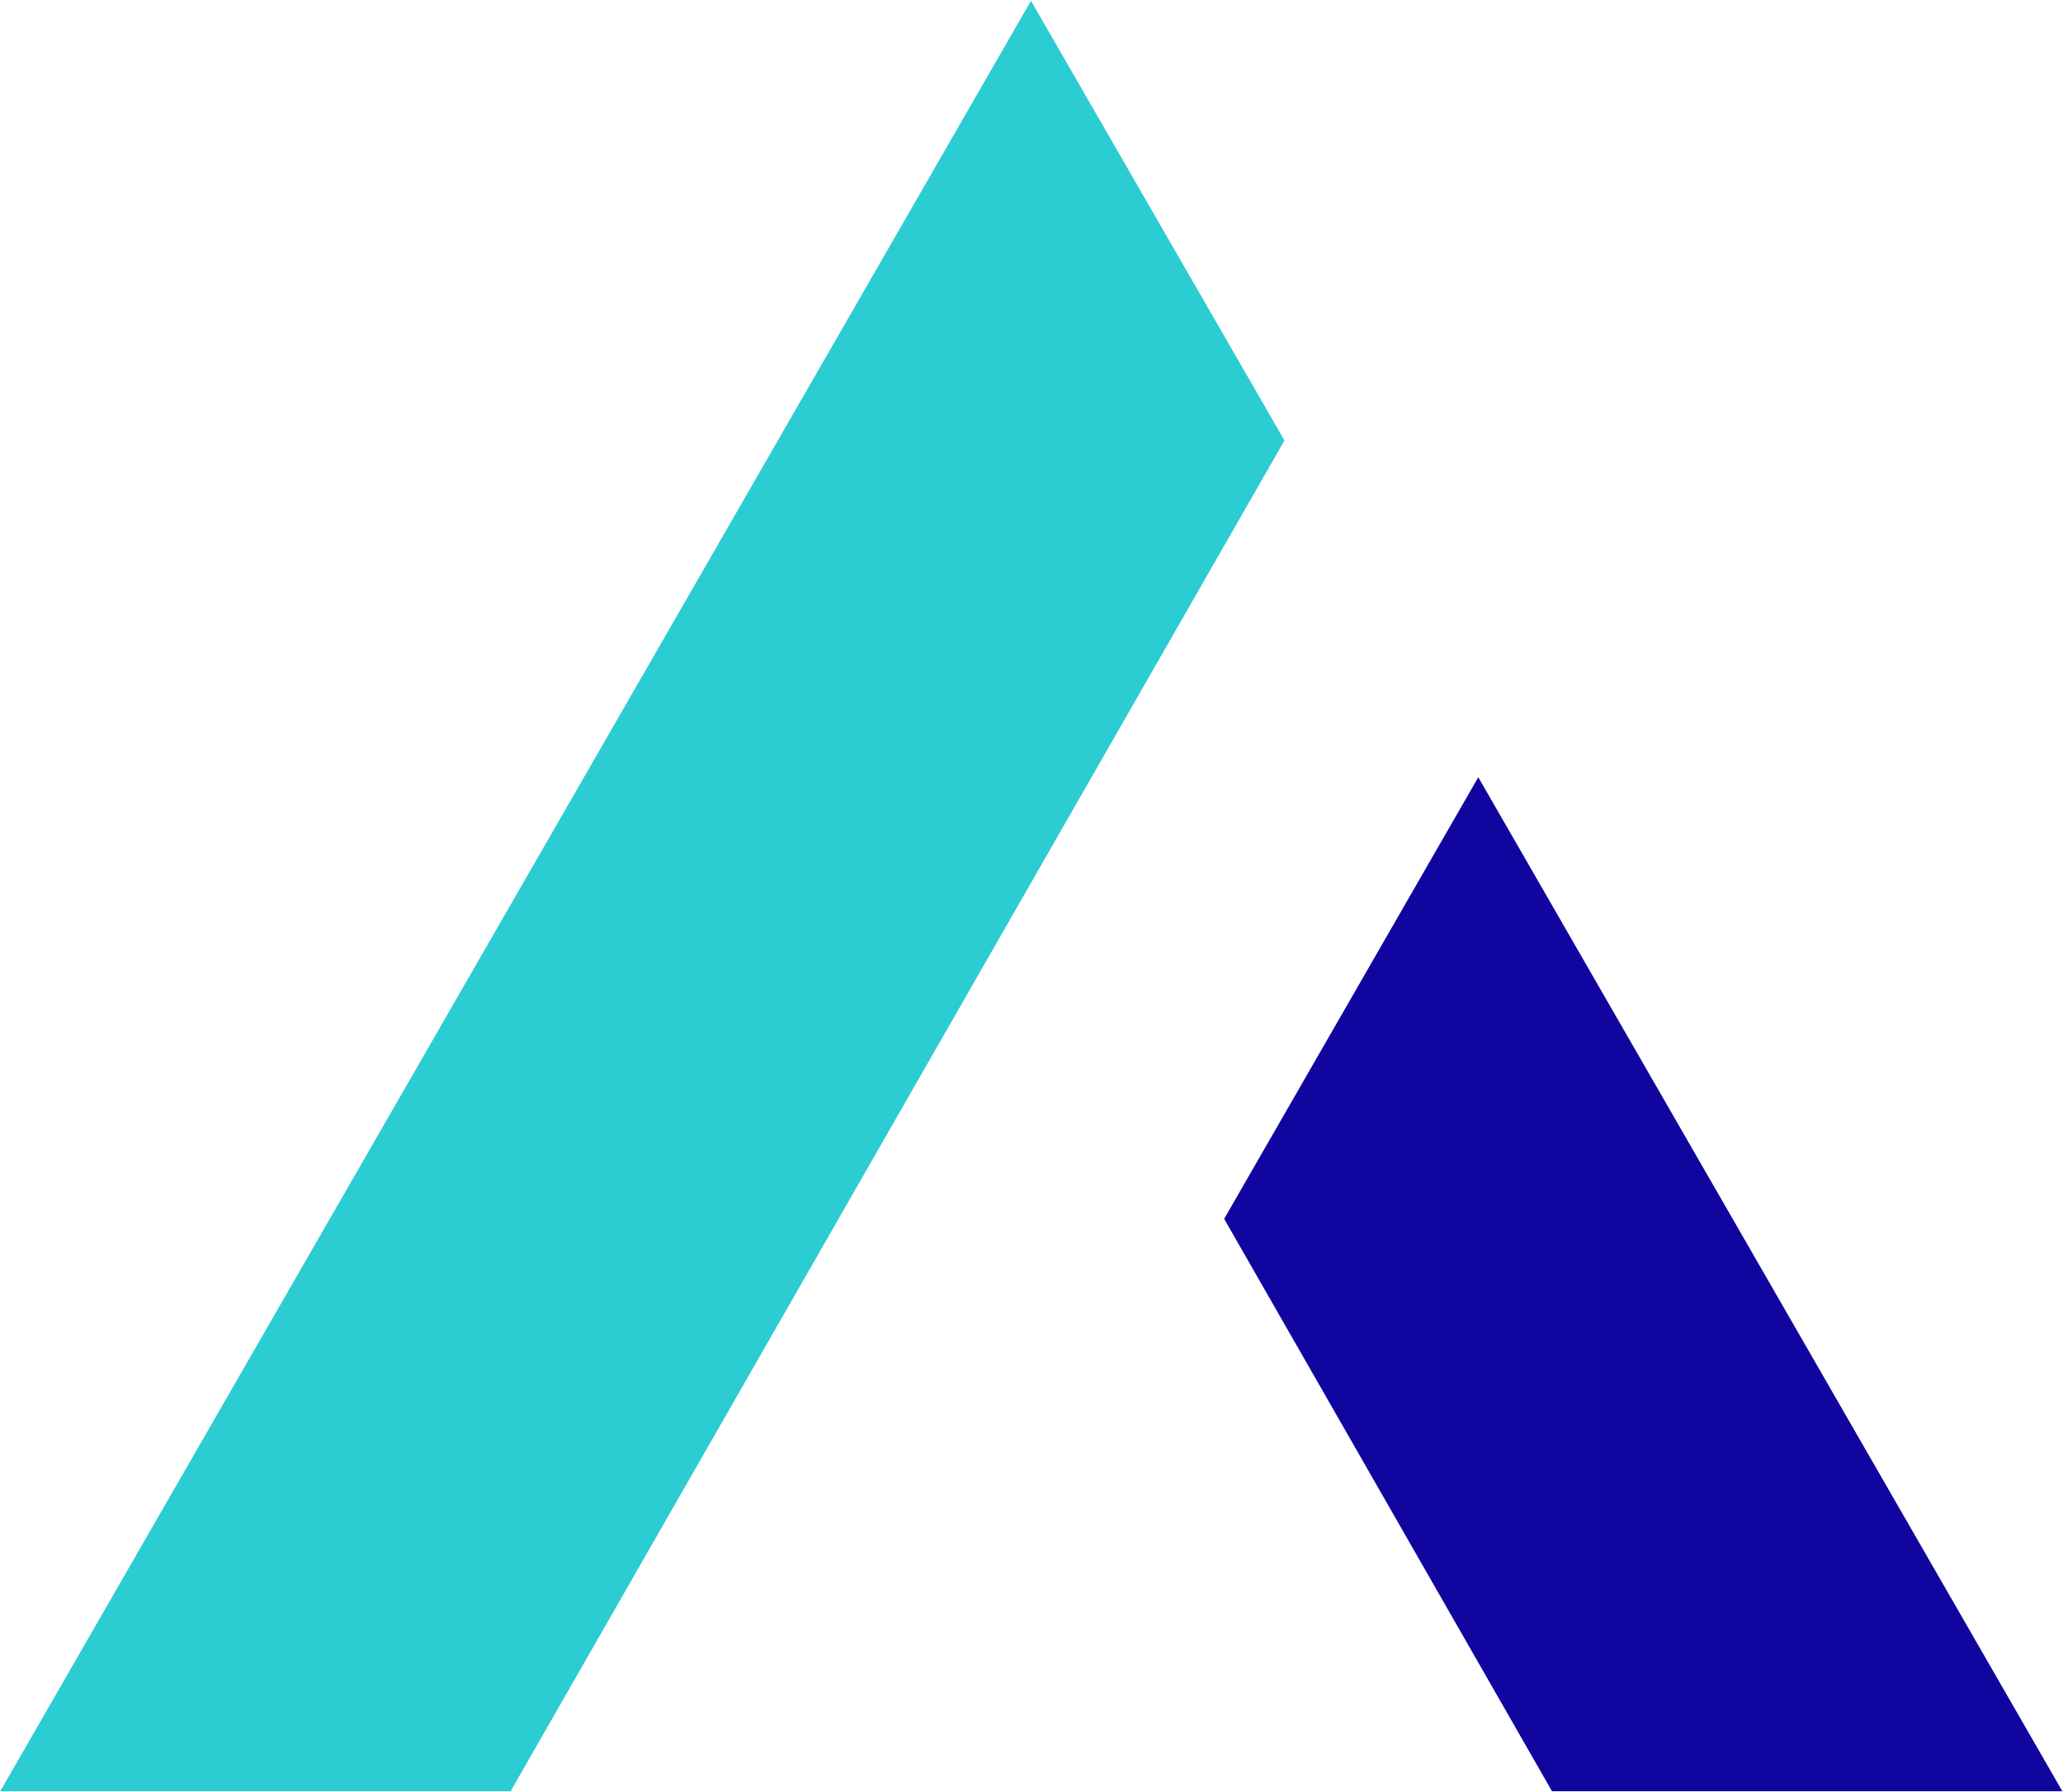 <svg version="1.2" xmlns="http://www.w3.org/2000/svg" viewBox="0 0 1587 1379" width="1587" height="1379">
	<title>skyward-logo-svg</title>
	<style>
		.s0 { fill: #2cccd3 } 
		.s1 { fill: #10069f } 
	</style>
	<path id="Layer" class="s0" d="m793.1 0.6l195 338.3-595.3 1039.3h-392.6l792.9-1377.6z"/>
	<path id="Layer" class="s1" d="m1137.2 598l449.3 780.2h-392.6l-252.2-440.4 195.5-339.8z"/>
</svg>